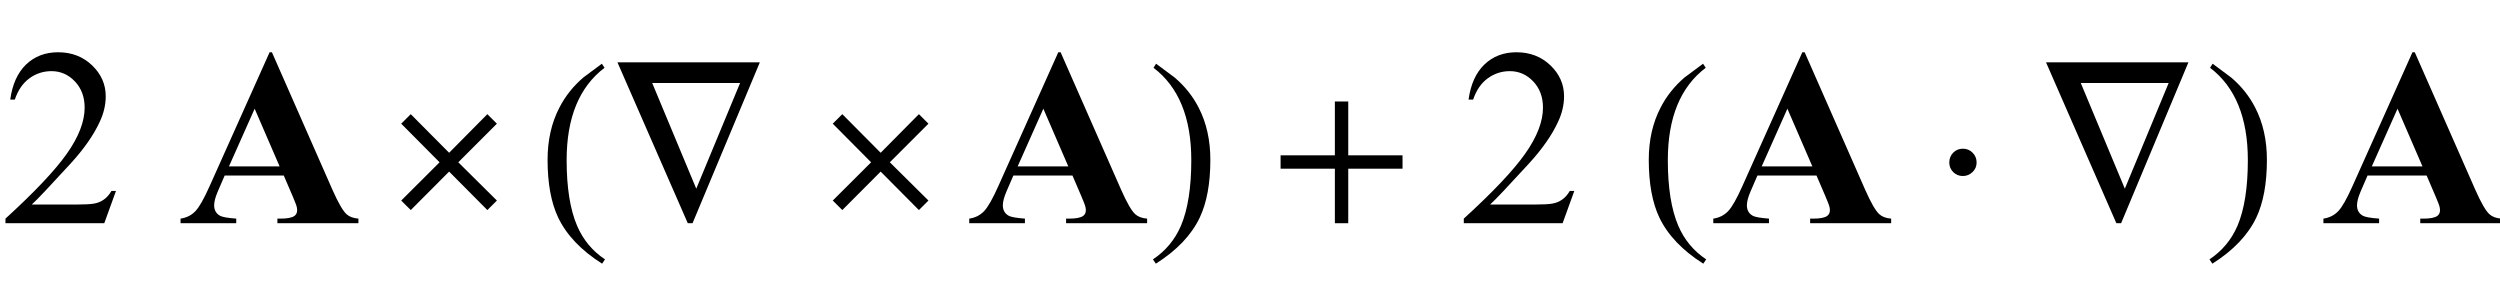 <?xml version="1.0" encoding="UTF-8"?>
<svg xmlns="http://www.w3.org/2000/svg" xmlns:xlink="http://www.w3.org/1999/xlink"  viewBox="0 0 168 20" version="1.1">
<defs>
<g>
<symbol overflow="visible" id="glyph0-0">
<path style="stroke:none;" d="M 2.359 0 L 2.359 -10.625 L 10.859 -10.625 L 10.859 0 Z M 2.625 -0.266 L 10.594 -0.266 L 10.594 -10.359 L 2.625 -10.359 Z M 2.625 -0.266 "/>
</symbol>
<symbol overflow="visible" id="glyph0-1">
<path style="stroke:none;" d="M 7.793 -2.168 L 7.008 0 L 0.367 0 L 0.367 -0.309 C 2.32 -2.09 3.695 -3.543 4.492 -4.672 C 5.289 -5.801 5.688 -6.836 5.688 -7.77 C 5.688 -8.484 5.469 -9.07 5.031 -9.531 C 4.594 -9.988 4.07 -10.219 3.461 -10.219 C 2.906 -10.219 2.41 -10.055 1.973 -9.734 C 1.531 -9.41 1.207 -8.934 0.996 -8.309 L 0.688 -8.309 C 0.828 -9.332 1.184 -10.117 1.754 -10.668 C 2.328 -11.215 3.043 -11.488 3.902 -11.488 C 4.816 -11.488 5.578 -11.195 6.188 -10.609 C 6.801 -10.023 7.105 -9.328 7.105 -8.531 C 7.105 -7.961 6.973 -7.395 6.707 -6.824 C 6.297 -5.926 5.633 -4.977 4.715 -3.977 C 3.336 -2.473 2.477 -1.562 2.133 -1.254 L 5.07 -1.254 C 5.668 -1.254 6.09 -1.277 6.328 -1.32 C 6.57 -1.363 6.789 -1.453 6.98 -1.59 C 7.176 -1.727 7.344 -1.918 7.488 -2.168 Z M 7.793 -2.168 "/>
</symbol>
<symbol overflow="visible" id="glyph1-0">
<path style="stroke:none;" d="M 2.359 0 L 2.359 -10.625 L 10.859 -10.625 L 10.859 0 Z M 2.625 -0.266 L 10.594 -0.266 L 10.594 -10.359 L 2.625 -10.359 Z M 2.625 -0.266 "/>
</symbol>
<symbol overflow="visible" id="glyph1-1">
<path style="stroke:none;" d="M 7.07 -3.203 L 3.098 -3.203 L 2.625 -2.109 C 2.469 -1.742 2.391 -1.441 2.391 -1.203 C 2.391 -0.887 2.52 -0.656 2.773 -0.508 C 2.922 -0.418 3.289 -0.352 3.875 -0.309 L 3.875 0 L 0.133 0 L 0.133 -0.309 C 0.535 -0.367 0.867 -0.535 1.129 -0.809 C 1.391 -1.082 1.711 -1.648 2.094 -2.508 L 6.117 -11.488 L 6.273 -11.488 L 10.336 -2.258 C 10.723 -1.383 11.039 -0.832 11.289 -0.605 C 11.477 -0.434 11.742 -0.336 12.086 -0.309 L 12.086 0 L 6.641 0 L 6.641 -0.309 L 6.863 -0.309 C 7.301 -0.309 7.609 -0.367 7.785 -0.488 C 7.906 -0.578 7.969 -0.707 7.969 -0.871 C 7.969 -0.973 7.953 -1.074 7.918 -1.18 C 7.906 -1.23 7.824 -1.438 7.672 -1.801 Z M 6.789 -3.82 L 5.113 -7.695 L 3.387 -3.82 Z M 6.789 -3.82 "/>
</symbol>
<symbol overflow="visible" id="glyph2-0">
<path style="stroke:none;" d="M 1 0 L 1 -12.797 L 7 -12.797 L 7 0 Z M 2 -1 L 6 -1 L 6 -11.797 L 2 -11.797 Z M 2 -1 "/>
</symbol>
<symbol overflow="visible" id="glyph2-1">
<path style="stroke:none;" d="M 7.391 -1.523 L 6.75 -0.883 L 4.18 -3.469 L 1.602 -0.883 L 0.961 -1.523 L 3.539 -4.094 L 0.961 -6.688 L 1.602 -7.328 L 4.18 -4.734 L 6.75 -7.328 L 7.391 -6.688 L 4.797 -4.094 Z M 7.391 -1.523 "/>
</symbol>
<symbol overflow="visible" id="glyph2-2">
<path style="stroke:none;" d="M 4.656 2.43 L 4.461 2.719 C 3.055 1.828 2.07 0.793 1.508 -0.383 C 1.035 -1.383 0.797 -2.676 0.797 -4.258 C 0.797 -5.582 1.062 -6.754 1.594 -7.773 C 1.984 -8.535 2.52 -9.207 3.195 -9.789 C 3.613 -10.102 4.027 -10.41 4.445 -10.719 L 4.625 -10.445 C 2.926 -9.16 2.078 -7.09 2.078 -4.242 C 2.078 -2.395 2.312 -0.922 2.781 0.172 C 3.184 1.113 3.809 1.867 4.656 2.43 Z M 4.656 2.43 "/>
</symbol>
<symbol overflow="visible" id="glyph2-3">
<path style="stroke:none;" d="M 10.062 -10.812 L 5.539 0 L 5.219 0 L 0.492 -10.812 Z M 8.734 -9.422 L 2.828 -9.422 L 5.789 -2.32 Z M 8.734 -9.422 "/>
</symbol>
<symbol overflow="visible" id="glyph2-4">
<path style="stroke:none;" d="M 4.336 -4.258 C 4.336 -2.676 4.098 -1.383 3.625 -0.383 C 3.066 0.793 2.082 1.828 0.672 2.719 L 0.477 2.43 C 1.324 1.867 1.953 1.113 2.359 0.172 C 2.824 -0.922 3.055 -2.395 3.055 -4.242 C 3.055 -7.09 2.207 -9.16 0.516 -10.445 L 0.688 -10.719 C 1.105 -10.41 1.52 -10.102 1.938 -9.789 C 2.621 -9.207 3.156 -8.535 3.547 -7.773 C 4.074 -6.754 4.336 -5.582 4.336 -4.258 Z M 4.336 -4.258 "/>
</symbol>
<symbol overflow="visible" id="glyph2-5">
<path style="stroke:none;" d="M 9.25 -3.664 L 5.602 -3.664 L 5.602 0 L 4.703 0 L 4.703 -3.664 L 1.055 -3.664 L 1.055 -4.562 L 4.703 -4.562 L 4.703 -8.18 L 5.602 -8.18 L 5.602 -4.562 L 9.25 -4.562 Z M 9.25 -3.664 "/>
</symbol>
<symbol overflow="visible" id="glyph2-6">
<path style="stroke:none;" d="M 2.828 -4.078 C 2.828 -3.828 2.738 -3.613 2.555 -3.438 C 2.371 -3.262 2.156 -3.172 1.906 -3.172 C 1.652 -3.172 1.434 -3.258 1.258 -3.434 C 1.082 -3.609 0.992 -3.824 0.992 -4.078 C 0.992 -4.344 1.082 -4.566 1.258 -4.742 C 1.434 -4.918 1.652 -5.008 1.906 -5.008 C 2.16 -5.008 2.379 -4.918 2.559 -4.738 C 2.738 -4.559 2.828 -4.34 2.828 -4.078 Z M 2.828 -4.078 "/>
</symbol>
</g>
</defs>
<g id="surface1019872">
<g style="fill:rgb(0%,0%,0%);fill-opacity:1;">
  <use xlink:href="#glyph0-1" x="0" y="15"/>
</g>
<g style="fill:rgb(0%,0%,0%);fill-opacity:1;">
  <use xlink:href="#glyph1-1" x="12" y="15"/>
</g>
<g style="fill:rgb(0%,0%,0%);fill-opacity:1;">
  <use xlink:href="#glyph2-1" x="26" y="15"/>
</g>
<g style="fill:rgb(0%,0%,0%);fill-opacity:1;">
  <use xlink:href="#glyph2-2" x="36" y="15"/>
</g>
<g style="fill:rgb(0%,0%,0%);fill-opacity:1;">
  <use xlink:href="#glyph2-3" x="41" y="15"/>
</g>
<g style="fill:rgb(0%,0%,0%);fill-opacity:1;">
  <use xlink:href="#glyph2-1" x="55" y="15"/>
</g>
<g style="fill:rgb(0%,0%,0%);fill-opacity:1;">
  <use xlink:href="#glyph1-1" x="65" y="15"/>
</g>
<g style="fill:rgb(0%,0%,0%);fill-opacity:1;">
  <use xlink:href="#glyph2-4" x="77" y="15"/>
</g>
<g style="fill:rgb(0%,0%,0%);fill-opacity:1;">
  <use xlink:href="#glyph2-5" x="85" y="15"/>
</g>
<g style="fill:rgb(0%,0%,0%);fill-opacity:1;">
  <use xlink:href="#glyph0-1" x="98" y="15"/>
</g>
<g style="fill:rgb(0%,0%,0%);fill-opacity:1;">
  <use xlink:href="#glyph2-2" x="110" y="15"/>
</g>
<g style="fill:rgb(0%,0%,0%);fill-opacity:1;">
  <use xlink:href="#glyph1-1" x="115" y="15"/>
</g>
<g style="fill:rgb(0%,0%,0%);fill-opacity:1;">
  <use xlink:href="#glyph2-6" x="130" y="15"/>
</g>
<g style="fill:rgb(0%,0%,0%);fill-opacity:1;">
  <use xlink:href="#glyph2-3" x="137" y="15"/>
</g>
<g style="fill:rgb(0%,0%,0%);fill-opacity:1;">
  <use xlink:href="#glyph2-4" x="148" y="15"/>
</g>
<g style="fill:rgb(0%,0%,0%);fill-opacity:1;">
  <use xlink:href="#glyph1-1" x="156" y="15"/>
</g>
</g>
</svg>